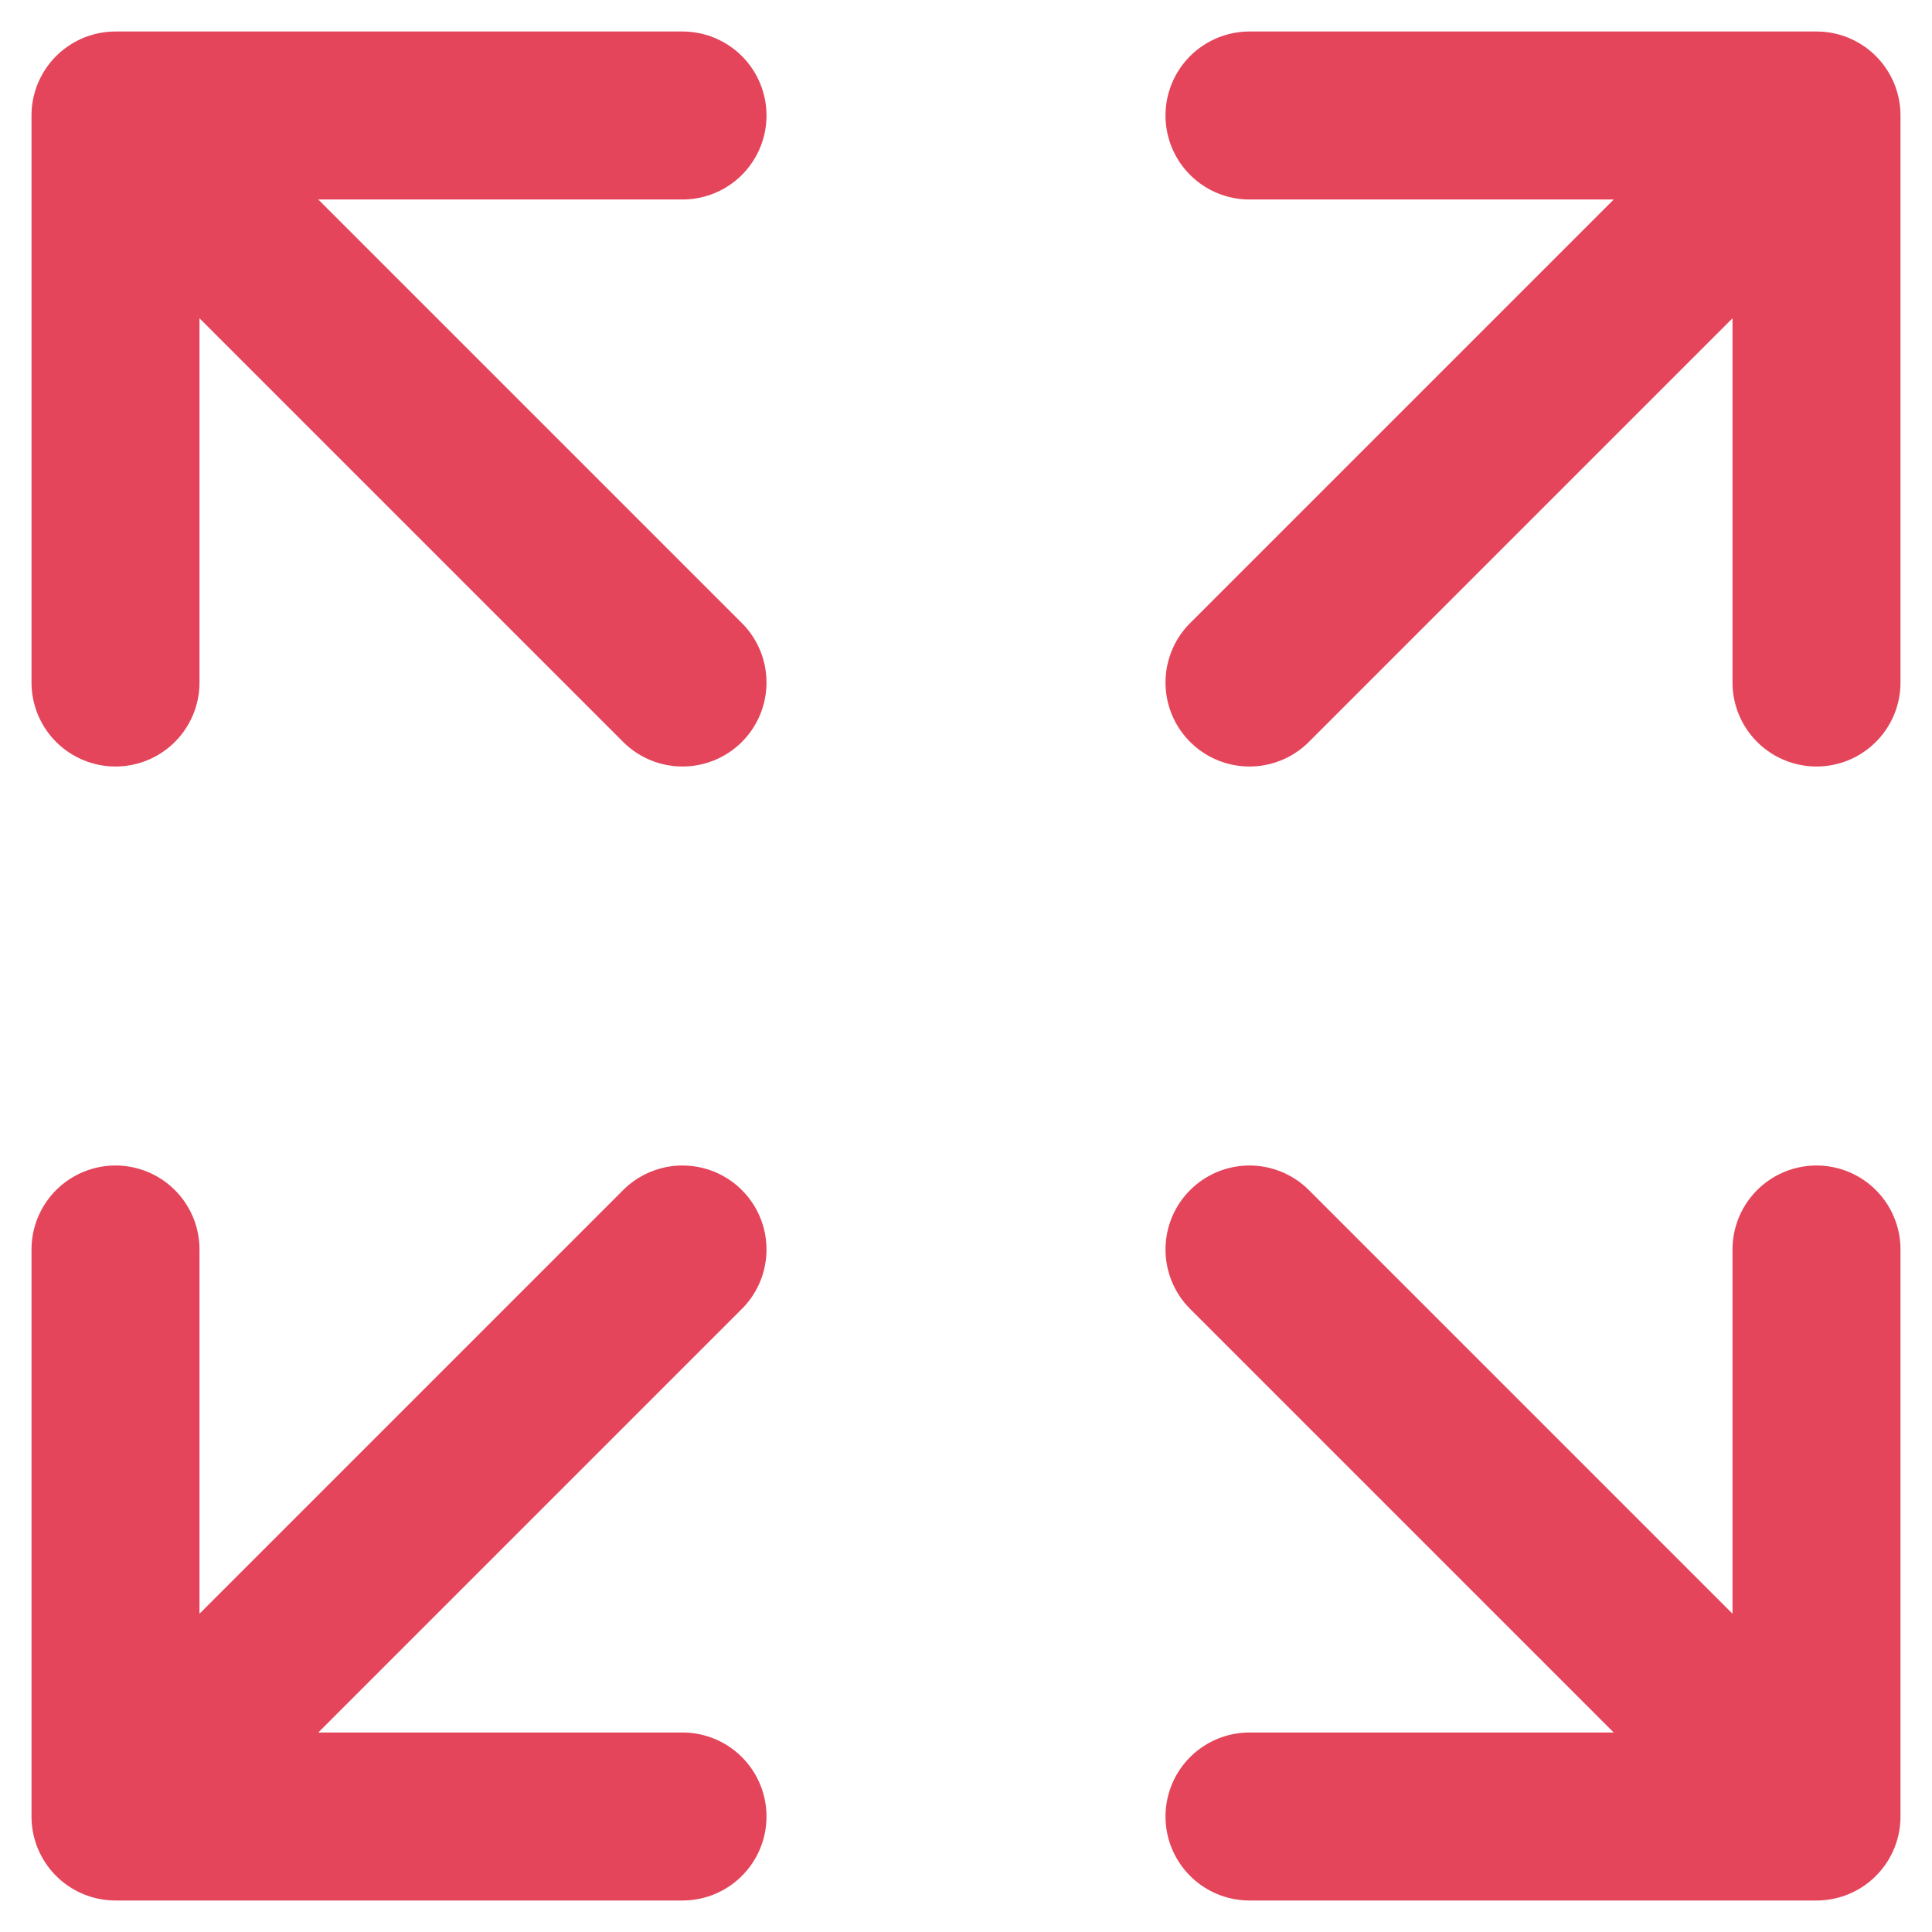 <svg width="23" height="23" viewBox="0 0 23 23" fill="none" xmlns="http://www.w3.org/2000/svg">
<path d="M14.875 8.125L21.625 1.375M21.625 1.375H14.875M21.625 1.375V8.125M8.125 8.125L1.375 1.375M1.375 1.375L1.375 8.125M1.375 1.375L8.125 1.375M8.125 14.875L1.375 21.625M1.375 21.625H8.125M1.375 21.625L1.375 14.875M14.875 14.875L21.625 21.625M21.625 21.625V14.875M21.625 21.625H14.875" stroke="#E4455A" stroke-width="2" stroke-linecap="round" stroke-linejoin="round"/>
</svg>

